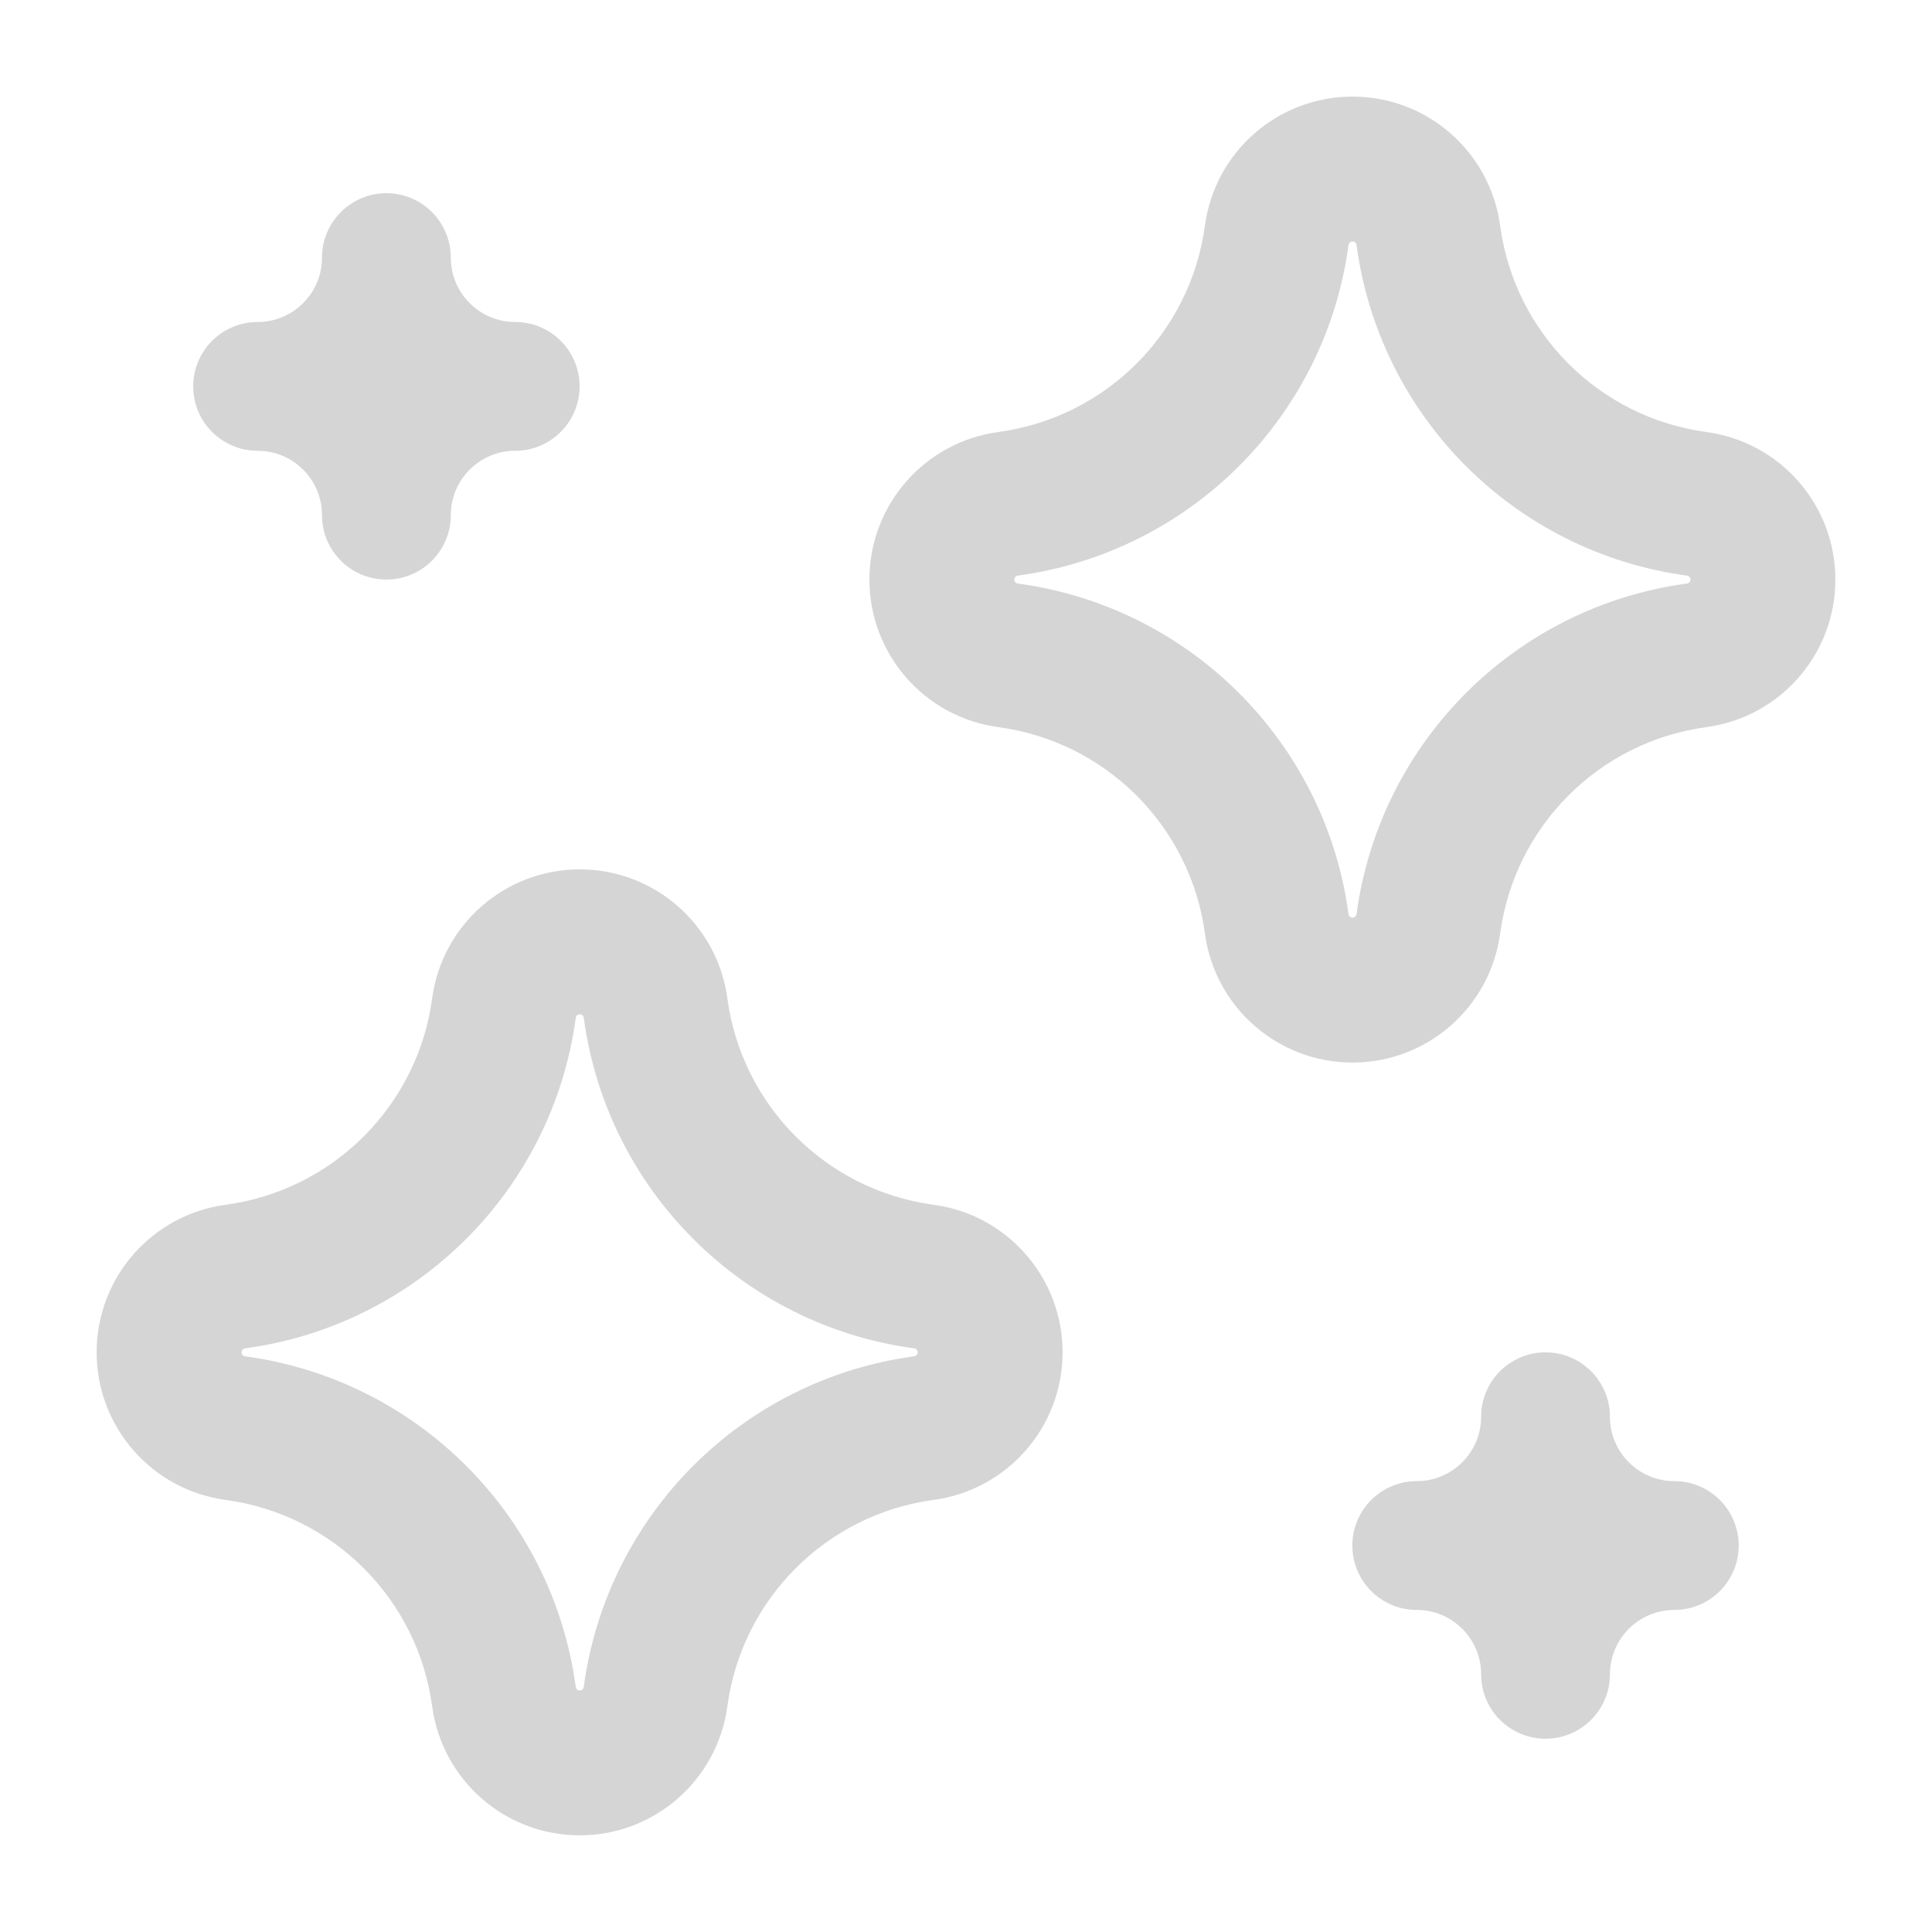 <svg width="60" height="60" viewBox="0 0 60 60" fill="none" xmlns="http://www.w3.org/2000/svg">
<path d="M18.005 26.999C20.32 26.999 22.279 28.711 22.589 31.006C23.038 34.339 25.66 36.966 28.993 37.415C31.288 37.724 33 39.683 33 41.998C33 44.313 31.288 46.272 28.993 46.581C25.66 47.03 23.038 49.658 22.589 52.99C22.279 55.285 20.32 56.998 18.005 56.998C15.689 56.998 13.73 55.285 13.421 52.99C12.971 49.655 10.343 47.031 7.008 46.581C4.713 46.272 3.001 44.313 3.001 41.998C3.001 39.683 4.713 37.724 7.008 37.415C10.343 36.965 12.971 34.341 13.421 31.006C13.73 28.711 15.689 26.999 18.005 26.999ZM47.998 41.998C49.102 41.998 49.998 42.894 49.998 43.998C49.998 45.103 50.894 45.998 51.998 45.998C53.102 45.998 53.997 46.894 53.997 47.998C53.997 49.102 53.102 49.998 51.998 49.998C50.894 49.998 49.998 50.894 49.998 51.998C49.998 53.102 49.102 53.998 47.998 53.998C46.894 53.998 45.998 53.103 45.998 51.998C45.998 50.894 45.102 49.998 43.998 49.998C42.894 49.998 41.998 49.103 41.998 47.998C41.998 46.894 42.894 45.998 43.998 45.998C45.102 45.998 45.998 45.102 45.998 43.998C45.998 42.894 46.894 41.998 47.998 41.998ZM18.005 31.499C17.942 31.499 17.889 31.545 17.881 31.607C17.16 36.955 12.948 41.155 7.608 41.875C7.547 41.883 7.501 41.936 7.501 41.998C7.501 42.06 7.547 42.113 7.608 42.121C12.949 42.841 17.16 47.043 17.881 52.39C17.889 52.452 17.942 52.498 18.005 52.498C18.067 52.498 18.12 52.452 18.129 52.39C18.848 47.053 23.046 42.842 28.392 42.121C28.453 42.113 28.5 42.06 28.5 41.998C28.5 41.936 28.453 41.883 28.392 41.875C23.047 41.155 18.848 36.945 18.129 31.607C18.12 31.545 18.068 31.499 18.005 31.499ZM42.004 3C44.319 3 46.278 4.712 46.588 7.007C47.037 10.34 49.659 12.967 52.992 13.416C55.287 13.725 56.999 15.684 56.999 17.999C56.999 20.314 55.287 22.273 52.992 22.582C49.66 23.031 47.037 25.659 46.588 28.991C46.279 31.286 44.319 32.999 42.004 32.999C39.688 32.999 37.729 31.286 37.42 28.991C36.97 25.656 34.342 23.032 31.007 22.582C28.712 22.273 27 20.314 27 17.999C27 15.684 28.712 13.725 31.007 13.416C34.342 12.966 36.97 10.342 37.42 7.007C37.729 4.712 39.688 3 42.004 3ZM42.004 7.5C41.941 7.5 41.888 7.546 41.88 7.608C41.159 12.956 36.947 17.156 31.607 17.876C31.546 17.884 31.5 17.937 31.5 17.999C31.5 18.061 31.546 18.114 31.607 18.122C36.948 18.842 41.159 23.044 41.88 28.391C41.888 28.453 41.941 28.499 42.004 28.499C42.066 28.499 42.119 28.453 42.128 28.391C42.847 23.054 47.045 18.843 52.391 18.122C52.453 18.114 52.499 18.061 52.499 17.999C52.499 17.937 52.453 17.884 52.391 17.876C47.046 17.155 42.847 12.946 42.128 7.608C42.12 7.546 42.067 7.5 42.004 7.5ZM12 6C13.104 6 14 6.895 14 8C14 9.104 14.896 10 16 10C17.105 10 18 10.896 18 12C18 13.104 17.104 13.999 16 13.999C14.896 13.999 14 14.895 14 15.999C14 17.104 13.104 17.999 12 17.999C10.896 17.999 10 17.104 10 15.999C10 14.895 9.104 13.999 8 13.999C6.896 13.999 6 13.104 6 12C6 10.896 6.896 10 8 10C9.104 10 10 9.104 10 8C10 6.896 10.896 6 12 6Z" fill="#595959" fill-opacity="0.25"/>
</svg>
